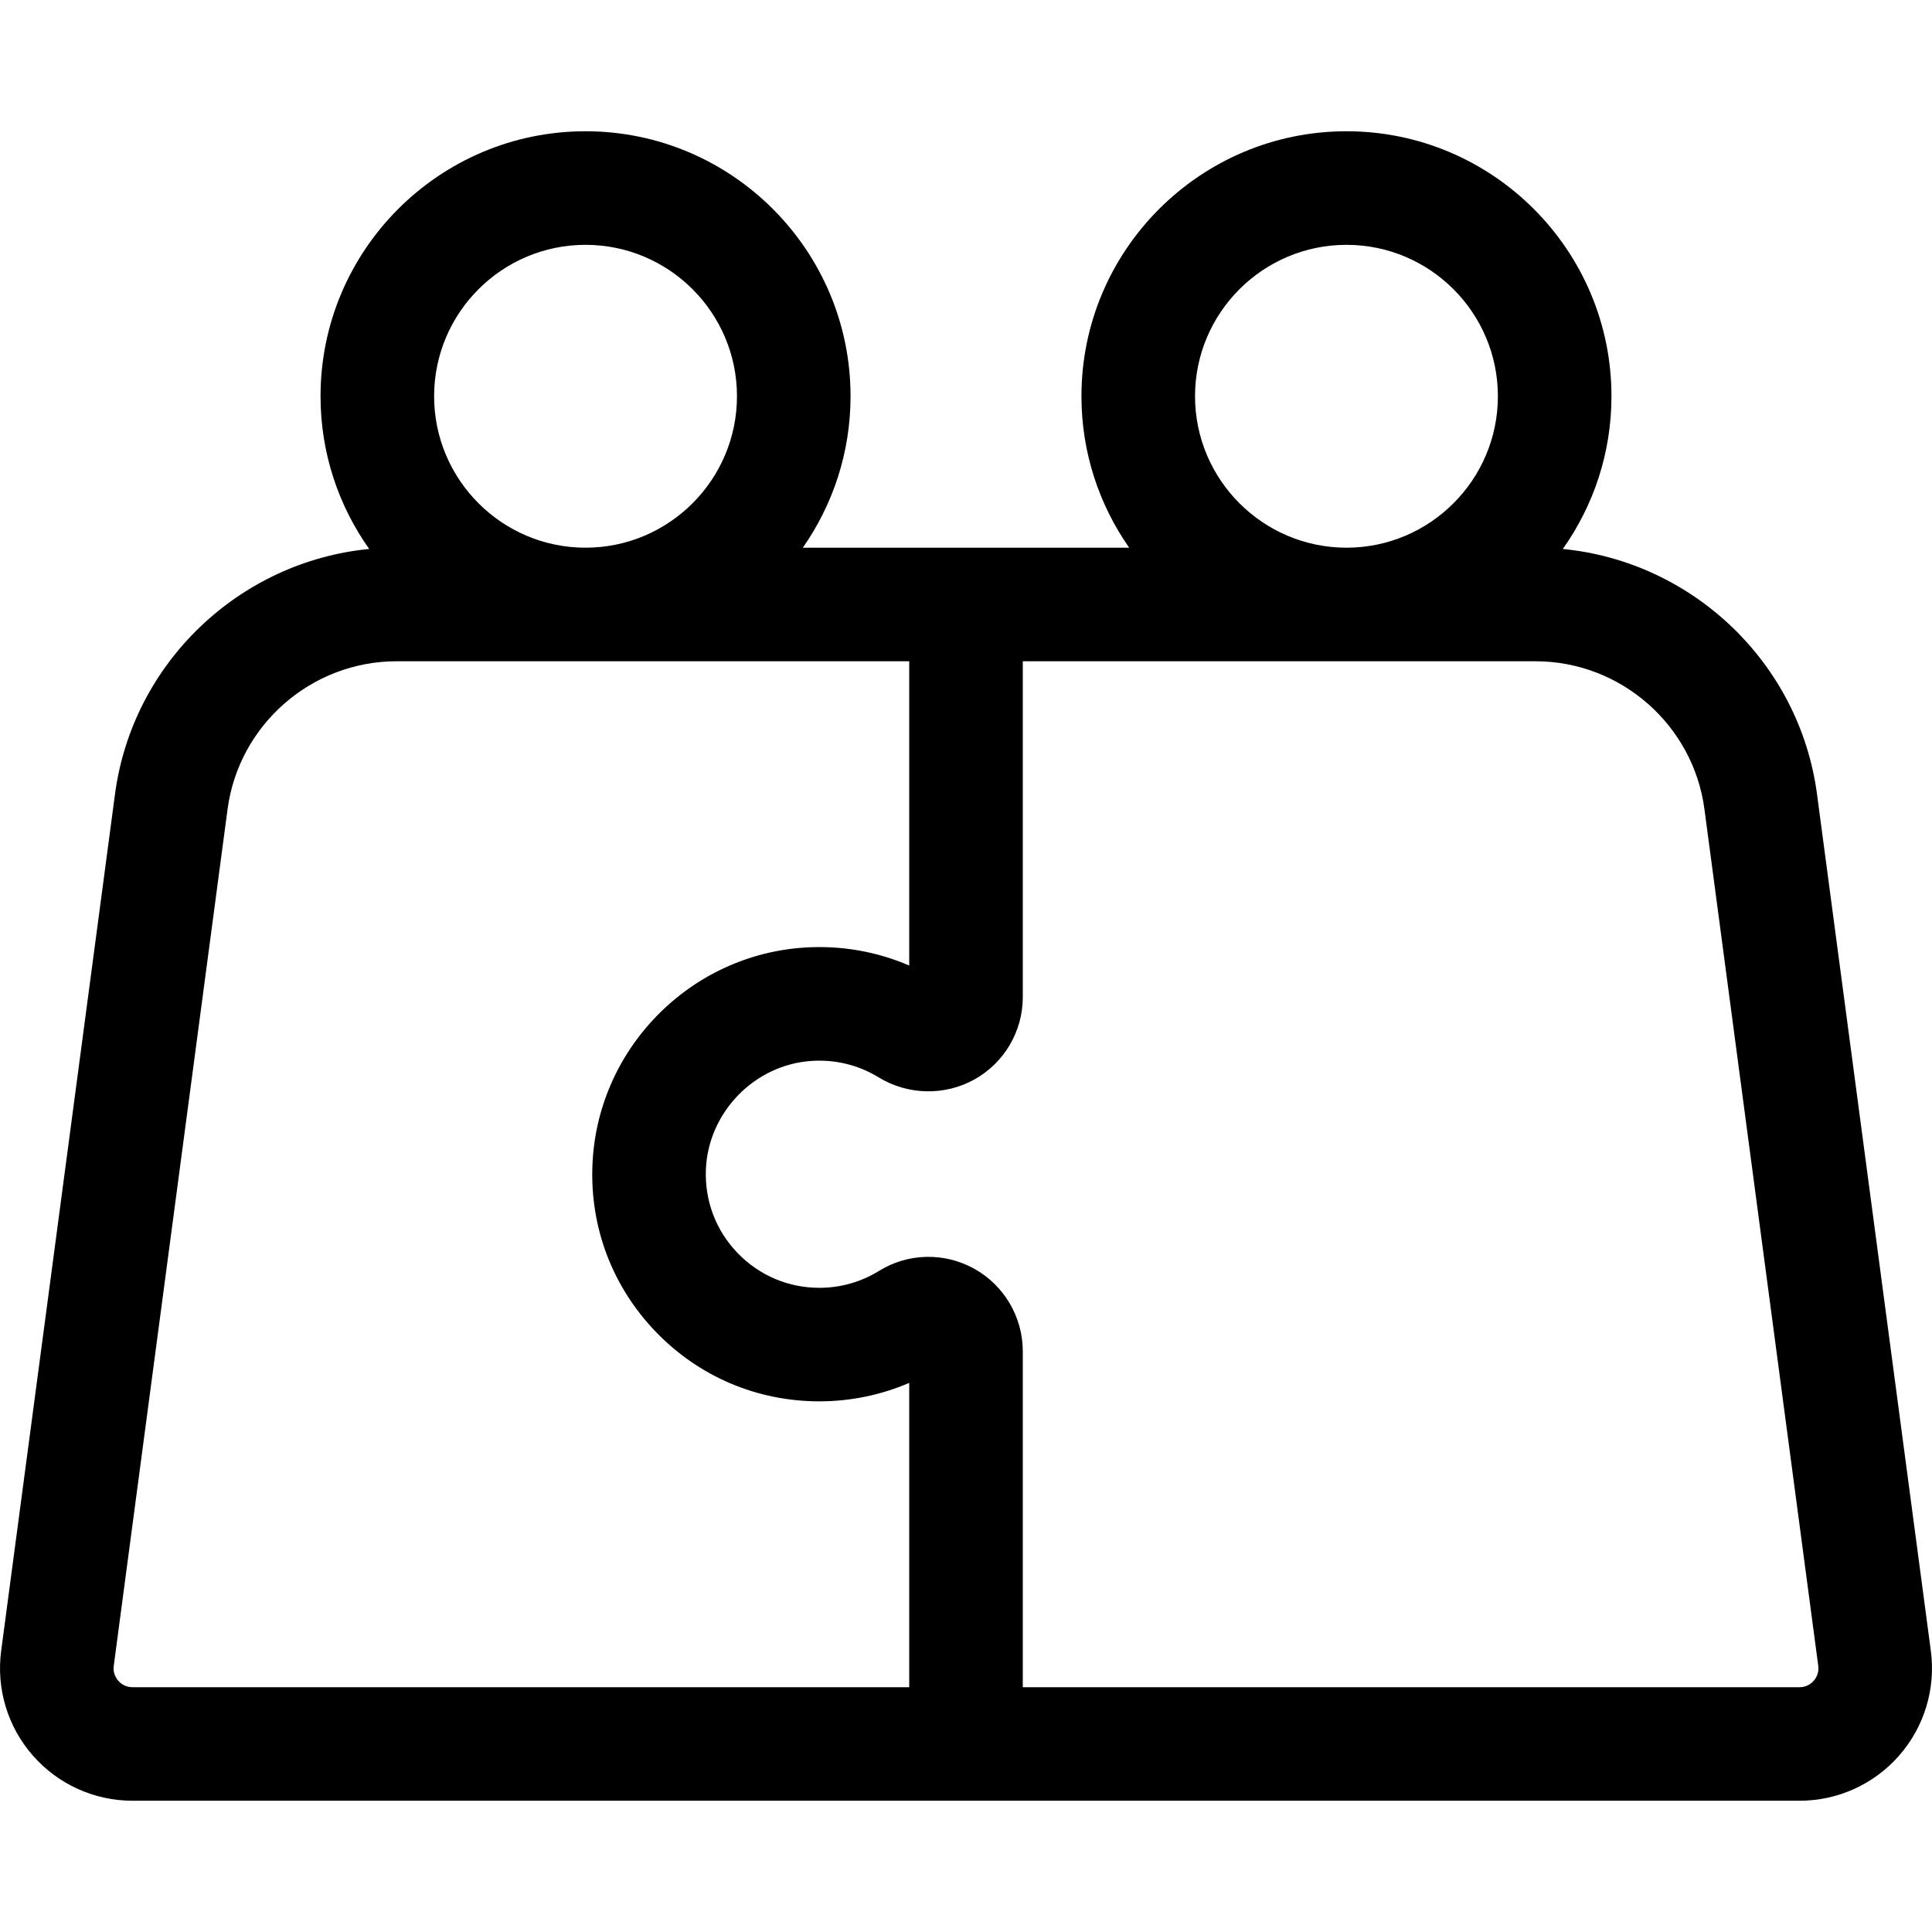 <svg width="33" height="33" viewBox="0 0 33 33" fill="none" xmlns="http://www.w3.org/2000/svg">
<g clip-path="url(#clip0_13_763)">
<path d="M32.98 28.197L31.036 13.566C30.738 11.32 28.91 9.592 26.694 9.377C27.217 8.639 27.525 7.739 27.525 6.768C27.525 4.272 25.495 2.242 22.999 2.242C20.503 2.242 18.472 4.272 18.472 6.768C18.472 7.729 18.774 8.621 19.287 9.355H13.713C14.226 8.621 14.528 7.729 14.528 6.768C14.528 4.272 12.497 2.242 10.001 2.242C7.505 2.242 5.475 4.272 5.475 6.768C5.475 7.739 5.783 8.639 6.306 9.377C4.09 9.592 2.263 11.32 1.964 13.566L0.02 28.197C-0.066 28.844 0.131 29.496 0.561 29.986C0.991 30.477 1.611 30.758 2.263 30.758H16.5H30.737C31.389 30.758 32.01 30.477 32.439 29.986C32.869 29.496 33.066 28.844 32.98 28.197ZM22.999 4.182C24.425 4.182 25.585 5.342 25.585 6.768C25.585 8.194 24.425 9.355 22.999 9.355C21.573 9.355 20.412 8.194 20.412 6.768C20.412 5.342 21.573 4.182 22.999 4.182ZM10.001 4.182C11.428 4.182 12.588 5.342 12.588 6.768C12.588 8.194 11.428 9.355 10.001 9.355C8.575 9.355 7.415 8.194 7.415 6.768C7.415 5.342 8.575 4.182 10.001 4.182ZM2.02 28.708C1.984 28.667 1.926 28.579 1.943 28.453L3.887 13.821C4.079 12.381 5.319 11.295 6.772 11.295H15.53V16.492C14.971 16.251 14.362 16.145 13.742 16.185C12.788 16.246 11.891 16.661 11.218 17.353C10.545 18.044 10.155 18.952 10.119 19.907C10.078 20.973 10.463 21.981 11.201 22.748C11.939 23.514 12.932 23.936 13.996 23.936C14.526 23.936 15.048 23.828 15.53 23.621V28.819H2.263C2.136 28.819 2.056 28.749 2.02 28.708ZM30.98 28.708C30.944 28.75 30.864 28.819 30.737 28.819H17.47V23.081C17.47 22.496 17.152 21.956 16.641 21.671C16.132 21.388 15.509 21.401 15.014 21.708C14.709 21.897 14.357 21.997 13.996 21.997C13.464 21.997 12.967 21.785 12.598 21.402C12.229 21.019 12.037 20.514 12.057 19.981C12.094 19 12.889 18.183 13.866 18.121C14.271 18.095 14.665 18.192 15.006 18.401C15.508 18.708 16.138 18.721 16.649 18.435C17.155 18.151 17.47 17.614 17.47 17.032V11.295H26.229C27.681 11.295 28.922 12.381 29.113 13.821L31.057 28.453C31.074 28.579 31.016 28.667 30.98 28.708Z" fill="black"/>
</g>
<defs>
<clipPath id="clip0_13_763">
<rect width="33" height="33" fill="white"/>
</clipPath>
</defs>
</svg>
